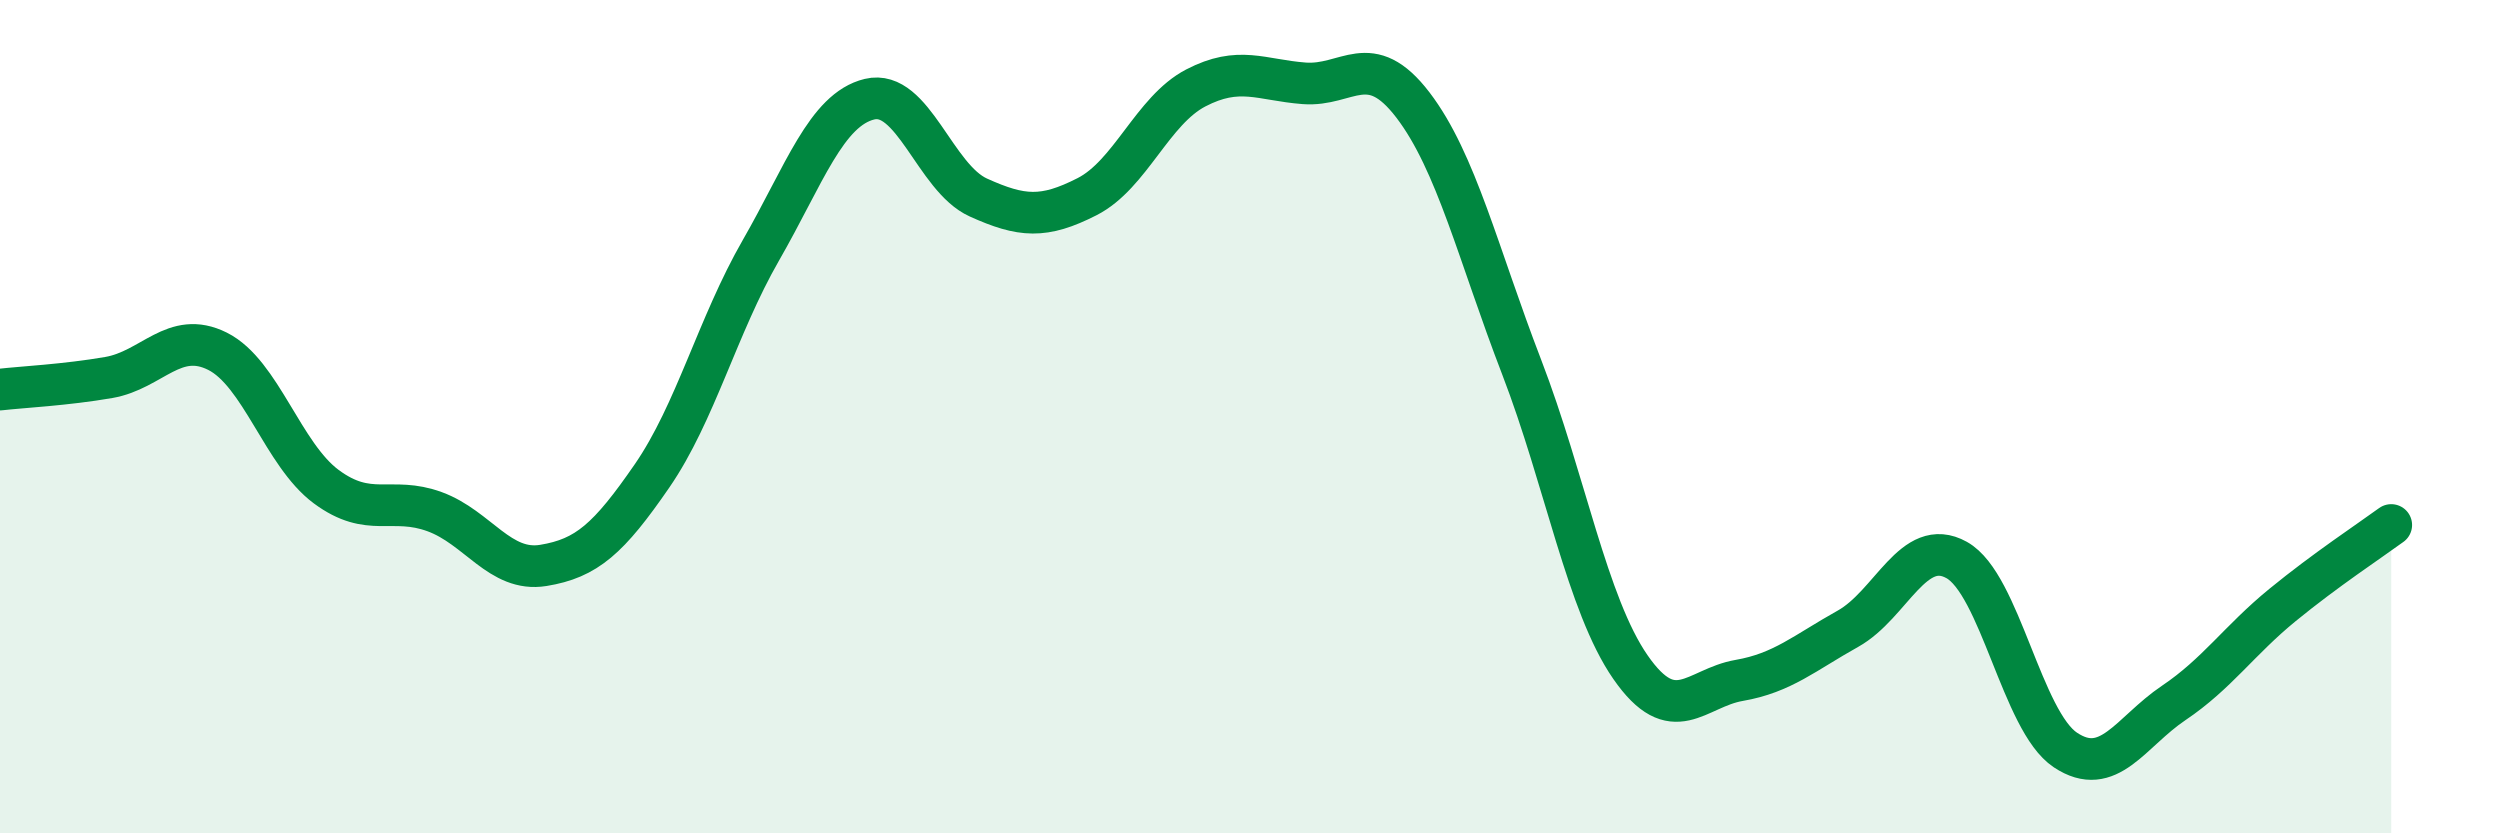 
    <svg width="60" height="20" viewBox="0 0 60 20" xmlns="http://www.w3.org/2000/svg">
      <path
        d="M 0,9.35 C 0.52,9.29 1.57,9.24 2.61,9.06 C 3.65,8.88 4.18,7.91 5.22,8.43 C 6.26,8.95 6.79,10.91 7.83,11.68 C 8.87,12.45 9.39,11.9 10.43,12.28 C 11.47,12.66 12,13.74 13.04,13.57 C 14.08,13.4 14.61,12.93 15.65,11.42 C 16.69,9.91 17.22,7.82 18.26,6.01 C 19.3,4.2 19.83,2.63 20.87,2.38 C 21.91,2.13 22.44,4.27 23.48,4.74 C 24.52,5.21 25.05,5.25 26.09,4.72 C 27.13,4.19 27.66,2.65 28.7,2.11 C 29.74,1.57 30.26,1.92 31.3,2 C 32.34,2.08 32.87,1.16 33.91,2.52 C 34.95,3.88 35.48,6.11 36.52,8.81 C 37.56,11.51 38.09,14.51 39.13,16.01 C 40.17,17.51 40.7,16.51 41.74,16.33 C 42.78,16.15 43.31,15.67 44.35,15.09 C 45.39,14.51 45.92,12.86 46.96,13.44 C 48,14.02 48.53,17.31 49.57,18 C 50.61,18.69 51.13,17.57 52.17,16.87 C 53.21,16.17 53.74,15.37 54.78,14.52 C 55.82,13.67 56.87,12.98 57.39,12.6L57.39 20L0 20Z"
        fill="#008740"
        opacity="0.1"
        stroke-linecap="round"
        stroke-linejoin="round"
      />
      <path
        d="M 0,9.35 C 0.52,9.29 1.57,9.24 2.61,9.06 C 3.65,8.88 4.18,7.91 5.22,8.43 C 6.26,8.95 6.79,10.91 7.83,11.68 C 8.87,12.45 9.39,11.9 10.43,12.28 C 11.47,12.66 12,13.74 13.04,13.57 C 14.08,13.4 14.61,12.93 15.65,11.42 C 16.69,9.91 17.22,7.82 18.26,6.01 C 19.3,4.2 19.83,2.63 20.87,2.38 C 21.91,2.13 22.44,4.27 23.48,4.74 C 24.52,5.21 25.05,5.25 26.09,4.72 C 27.13,4.19 27.66,2.65 28.7,2.11 C 29.74,1.57 30.26,1.92 31.3,2 C 32.34,2.08 32.87,1.16 33.91,2.52 C 34.95,3.88 35.48,6.11 36.52,8.81 C 37.56,11.51 38.09,14.51 39.13,16.01 C 40.17,17.51 40.7,16.51 41.74,16.33 C 42.78,16.15 43.31,15.67 44.35,15.09 C 45.39,14.51 45.92,12.86 46.96,13.44 C 48,14.02 48.53,17.31 49.57,18 C 50.61,18.69 51.13,17.57 52.17,16.87 C 53.21,16.17 53.74,15.37 54.78,14.52 C 55.82,13.67 56.87,12.98 57.39,12.6"
        stroke="#008740"
        stroke-width="1"
        fill="none"
        stroke-linecap="round"
        stroke-linejoin="round"
      />
    </svg>
  